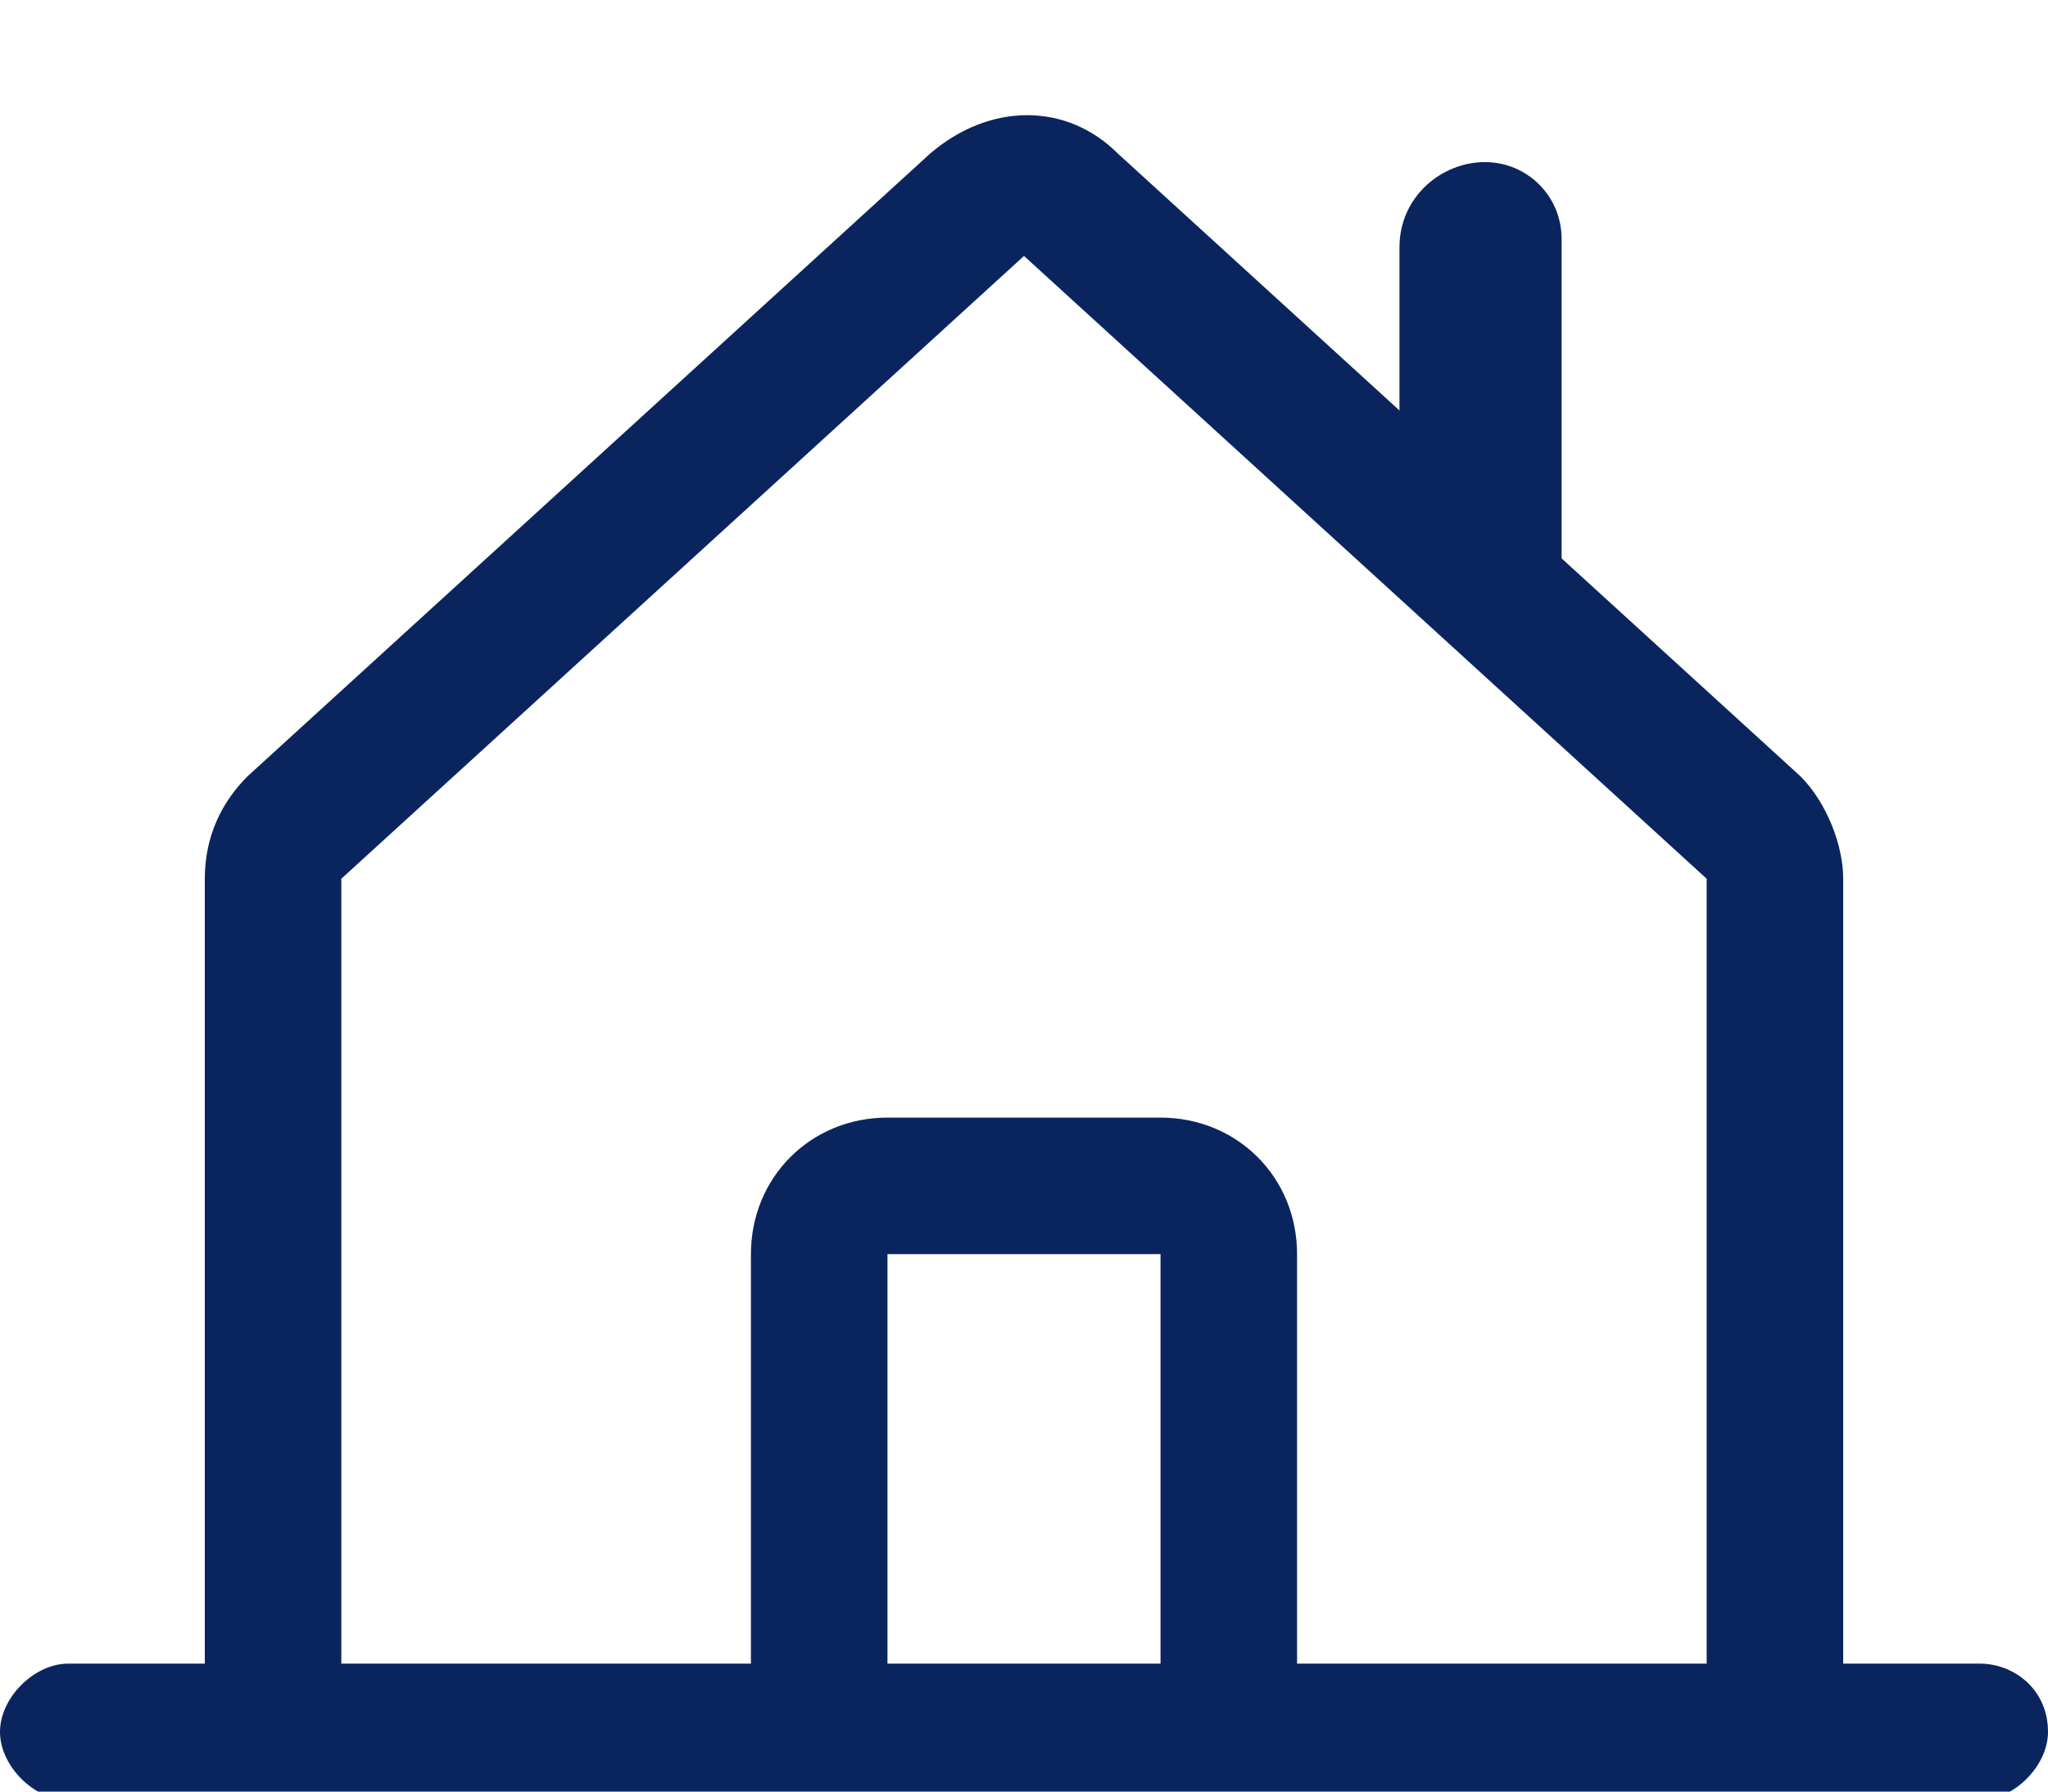 <?xml version="1.0" encoding="utf-8"?>
<!-- Generator: Adobe Illustrator 26.2.1, SVG Export Plug-In . SVG Version: 6.00 Build 0)  -->
<svg version="1.1" id="Layer_1" xmlns="http://www.w3.org/2000/svg" xmlns:xlink="http://www.w3.org/1999/xlink" x="0px" y="0px"
	 viewBox="0 0 24 21" style="enable-background:new 0 0 24 21;" xml:space="preserve">
<style type="text/css">
	.st0{fill:#0A255E;}
</style>
<desc>Created with Sketch.</desc>
<g>
	<g>
		<path class="st0" d="M23.2,19.5h-1.6v-9.2c0,0,0,0,0,0c0-0.4-0.2-0.9-0.5-1.2c0,0,0,0,0,0l-8-7.3c-0.6-0.6-1.5-0.6-2.2,0l-8,7.3
			c0,0,0,0,0,0c-0.3,0.3-0.5,0.7-0.5,1.2c0,0,0,0,0,0v9.2H0.8c-0.4,0-0.8,0.4-0.8,0.8c0,0.4,0.4,0.8,0.8,0.8h22.4
			c0.4,0,0.8-0.4,0.8-0.8C24,19.8,23.6,19.5,23.2,19.5z M13.6,19.5h-3.2v-4.8h3.2V19.5z M20,19.5h-4.8v-4.8c0-0.9-0.7-1.6-1.6-1.6
			h-3.2c-0.9,0-1.6,0.7-1.6,1.6v4.8H4v-9.2c0,0,0,0,0,0L12,3l8,7.3c0,0,0,0,0,0V19.5z"/>
	</g>
</g>
<path class="st0" d="M17.4,1.9L17.4,1.9c-0.5,0-1,0.4-1,1v3.9h1.9V2.8C18.3,2.3,17.9,1.9,17.4,1.9z"/>
</svg>

